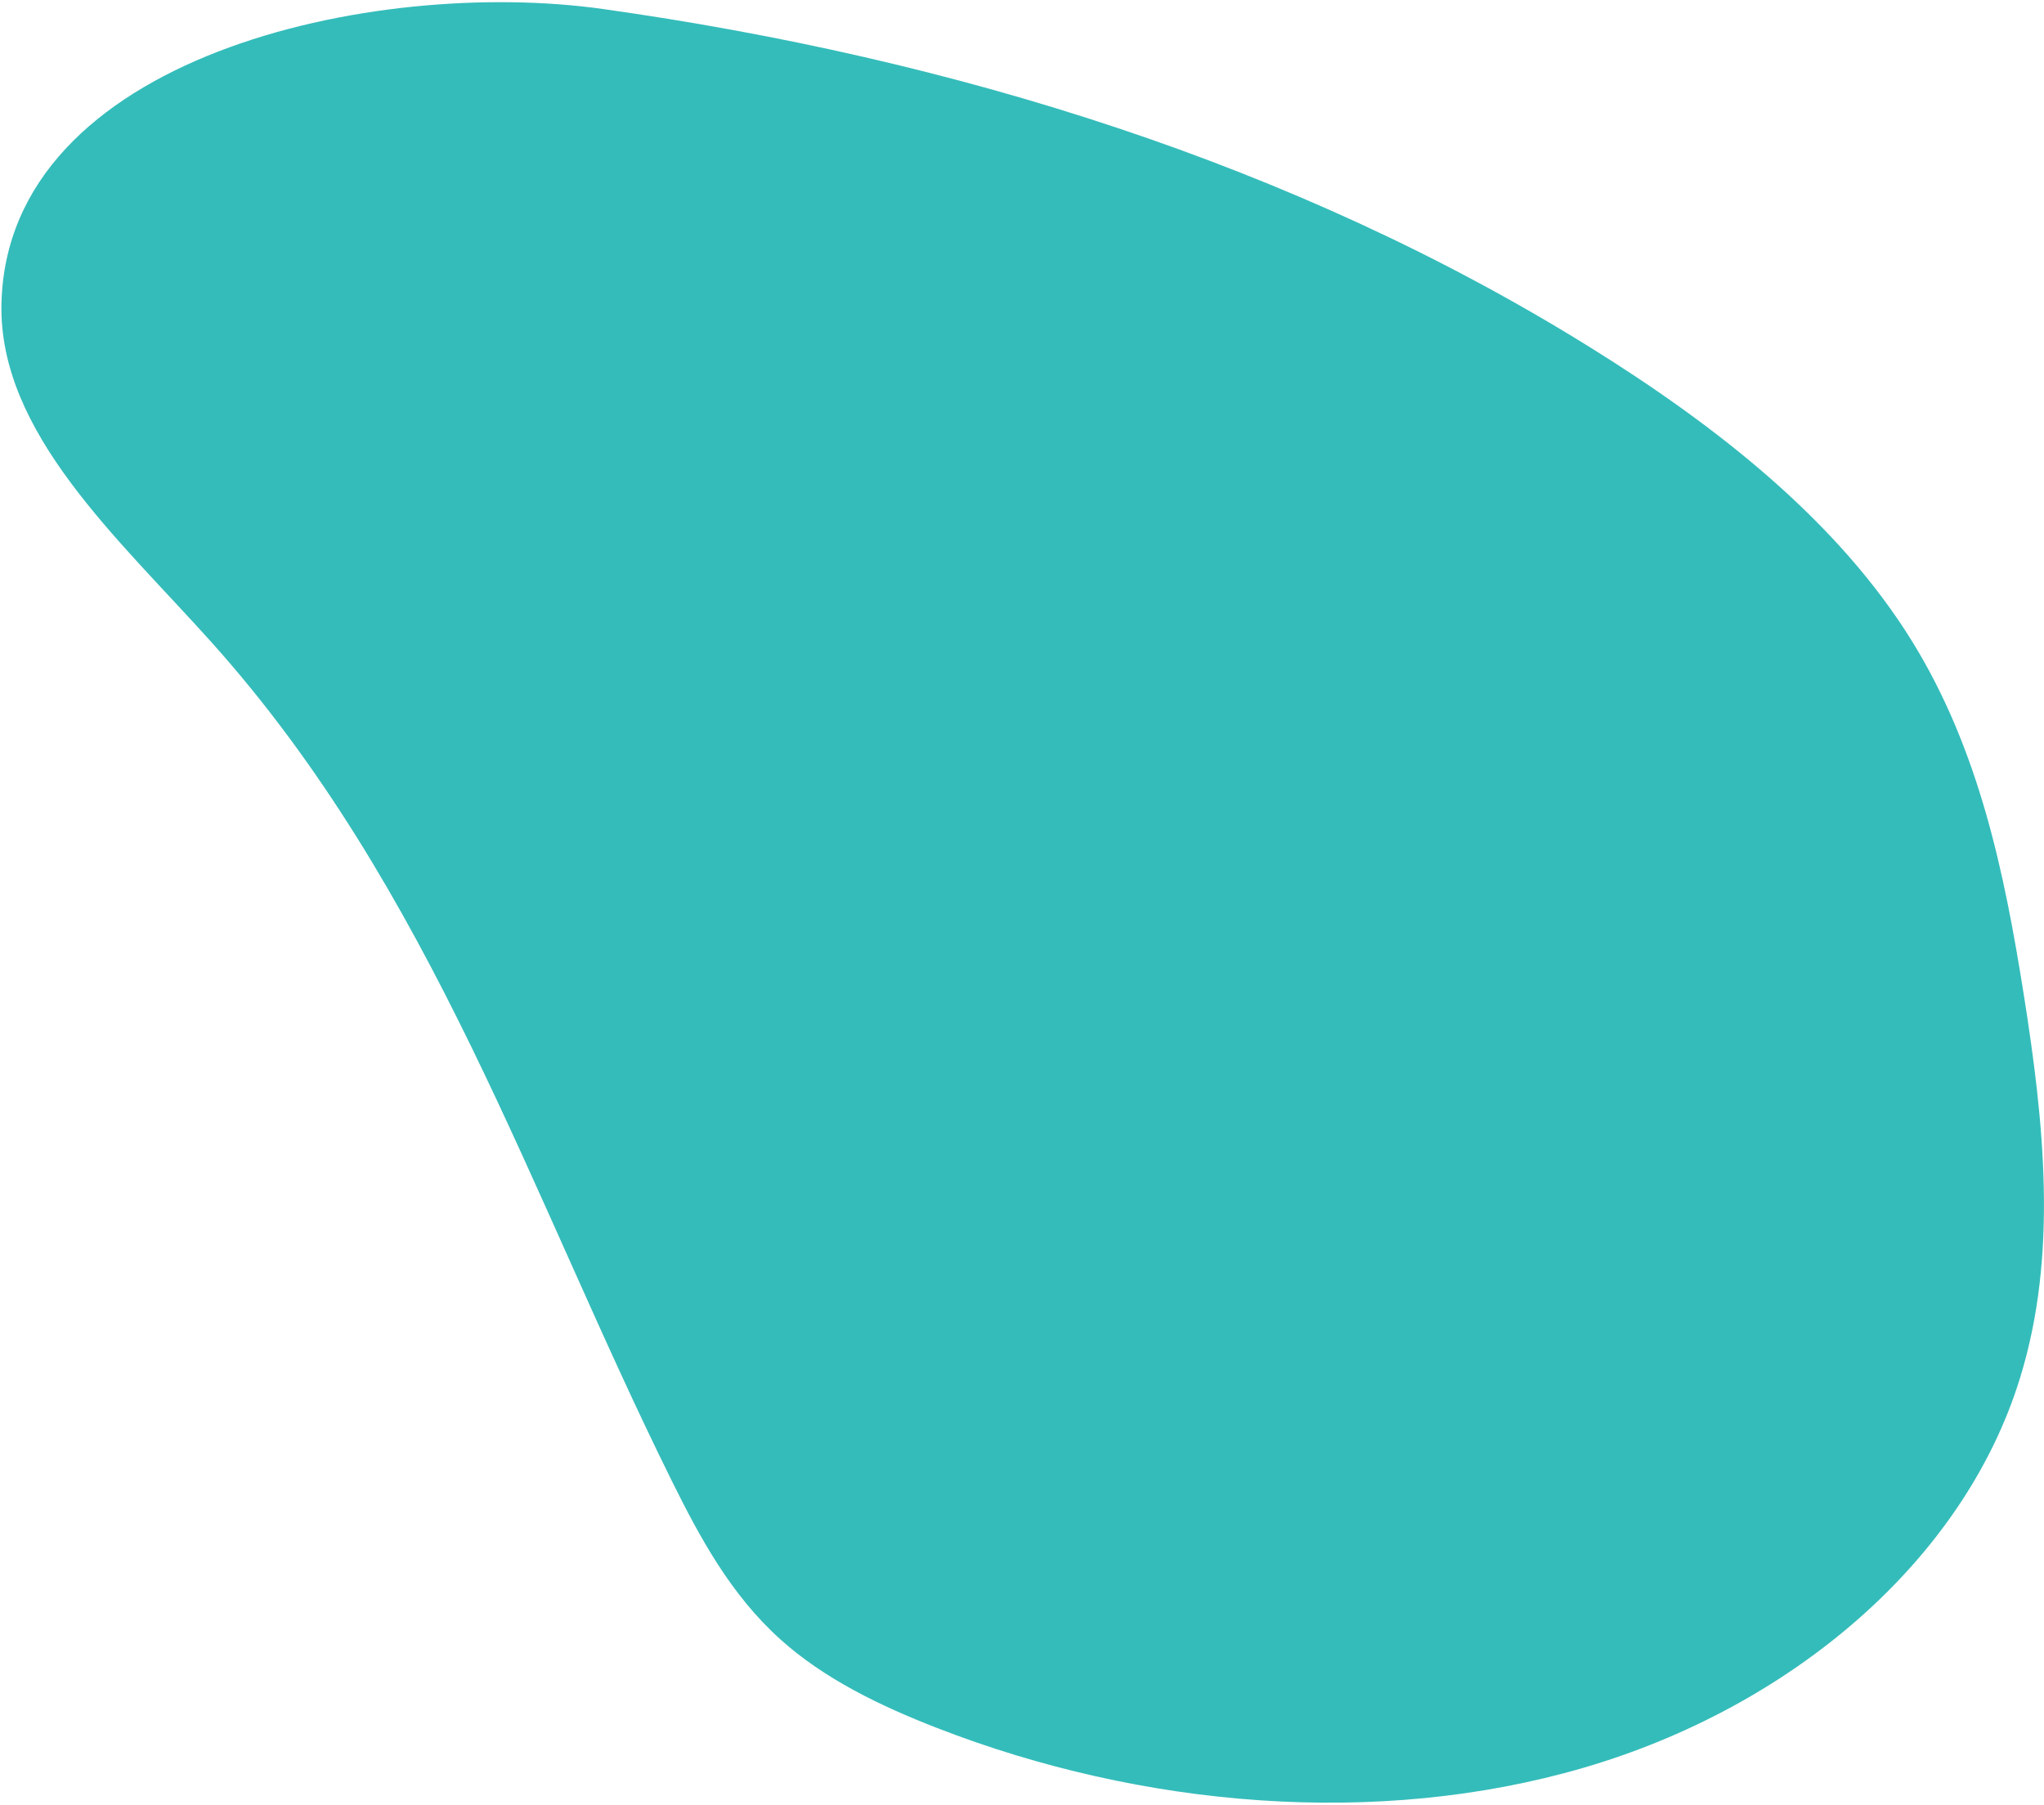 <svg xmlns="http://www.w3.org/2000/svg" width="530" height="468" viewBox="0 0 530 468" fill="none"><path d="M412.121 89.959C445.346 110.596 476.675 135.281 495.9 166.48C513.219 194.607 519.729 226.35 524.702 257.596C529.986 290.911 533.697 325.311 523.789 357.343C509.154 404.941 464.273 442.764 410.674 458.421C357.075 474.077 295.99 468.717 243.079 448.163C228.21 442.398 213.661 435.347 202.318 425.115C189.425 413.501 181.432 398.638 174.155 383.957C137.527 310.039 112.015 230.333 54.848 166.564C30.733 139.658 -0.385 112.196 0.38 78.741C1.842 14.678 96.767 -6.045 156.304 2.332C247.295 15.145 335.956 42.593 412.121 89.959Z" fill="#34BCBA"></path></svg>
